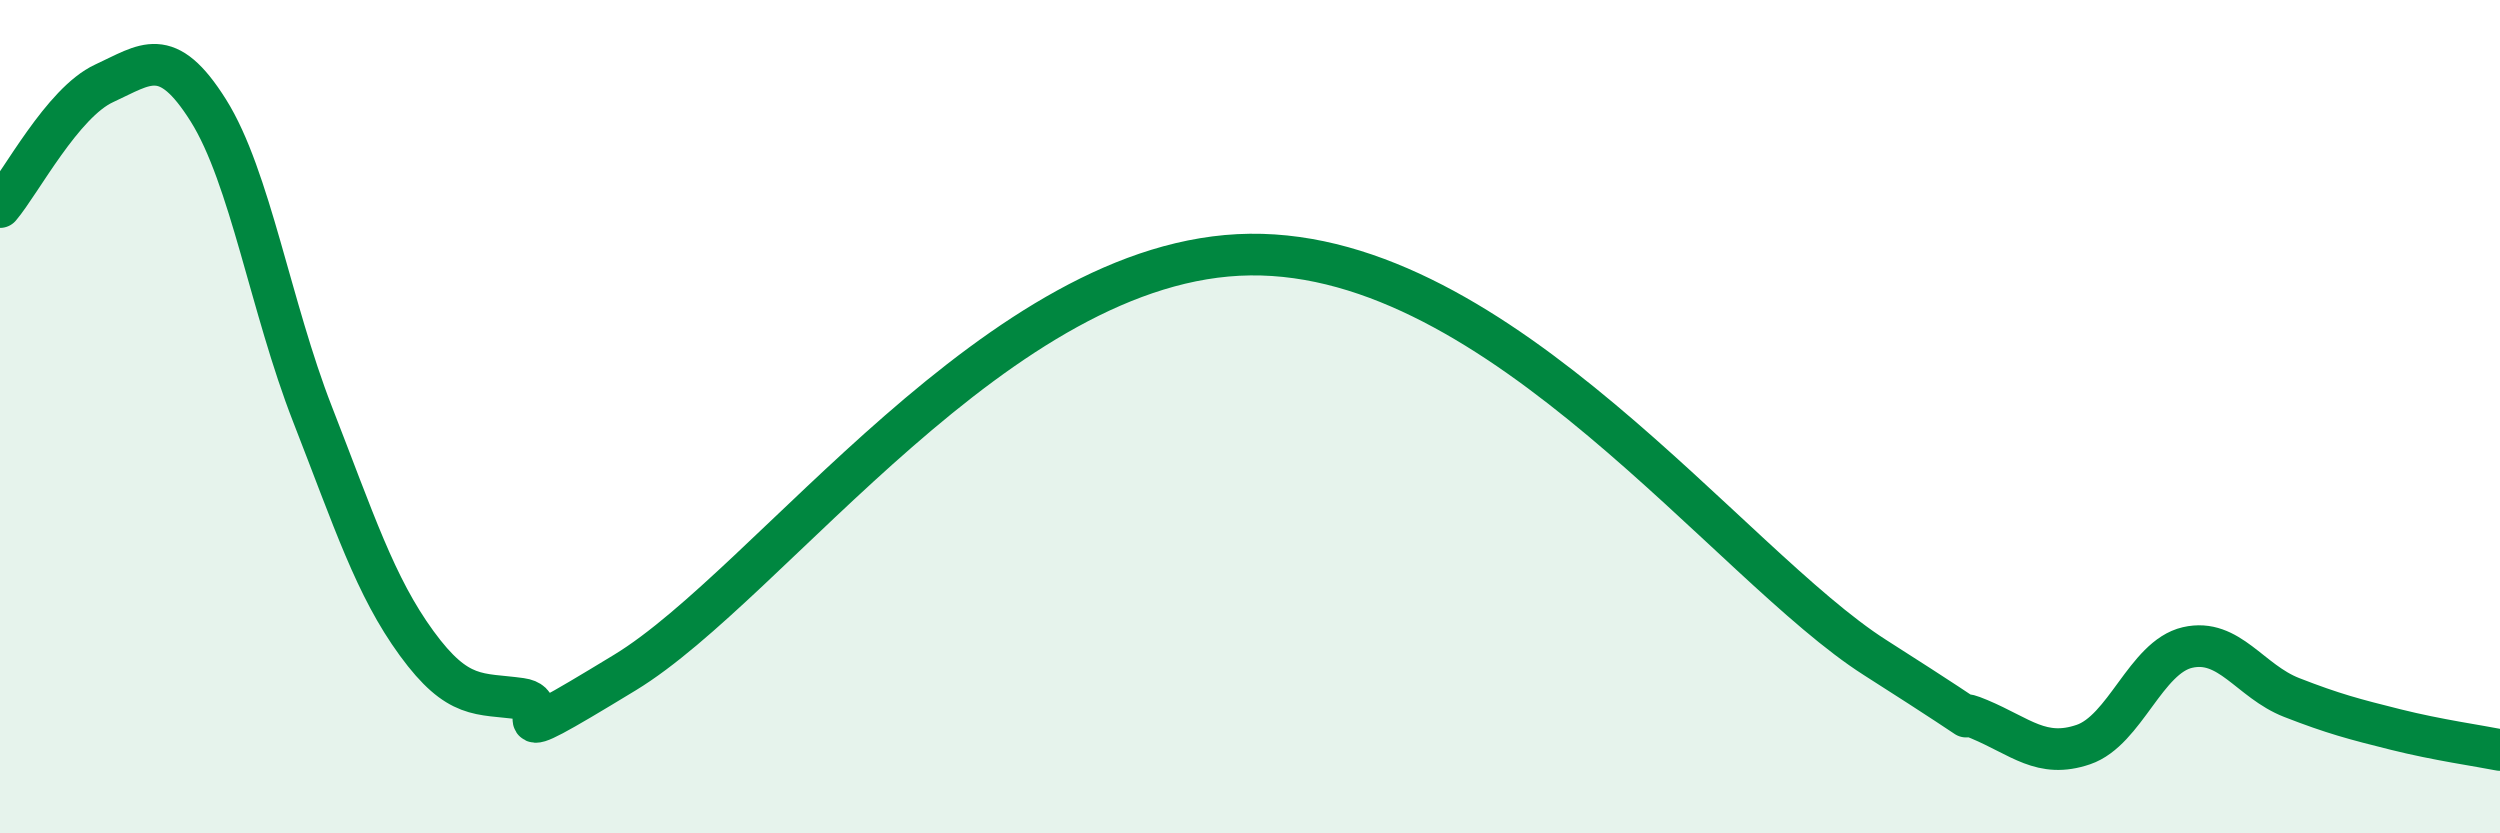 
    <svg width="60" height="20" viewBox="0 0 60 20" xmlns="http://www.w3.org/2000/svg">
      <path
        d="M 0,4.97 C 0.5,4.38 1.5,2.46 2.5,2 C 3.5,1.54 4,1.06 5,2.65 C 6,4.24 6.5,7.38 7.5,9.94 C 8.5,12.5 9,14.07 10,15.44 C 11,16.81 11.5,16.63 12.5,16.77 C 13.5,16.91 11.5,18.27 15,16.14 C 18.5,14.01 24,6.18 30,6.11 C 36,6.04 41.5,13.55 45,15.78 C 48.5,18.01 46.5,16.84 47.5,17.26 C 48.5,17.68 49,18.21 50,17.87 C 51,17.53 51.5,15.77 52.5,15.54 C 53.5,15.31 54,16.35 55,16.74 C 56,17.13 56.5,17.26 57.5,17.51 C 58.5,17.76 59.5,17.9 60,18L60 20L0 20Z"
        fill="#008740"
        opacity="0.1"
        stroke-linecap="round"
        stroke-linejoin="round"
      />
      <path
        d="M 0,4.97 C 0.5,4.38 1.5,2.46 2.5,2 C 3.5,1.54 4,1.06 5,2.65 C 6,4.24 6.5,7.38 7.5,9.94 C 8.5,12.5 9,14.07 10,15.44 C 11,16.81 11.5,16.63 12.5,16.77 C 13.5,16.91 11.5,18.27 15,16.14 C 18.5,14.01 24,6.18 30,6.11 C 36,6.04 41.5,13.55 45,15.78 C 48.5,18.01 46.5,16.84 47.5,17.26 C 48.5,17.68 49,18.21 50,17.87 C 51,17.53 51.5,15.77 52.5,15.54 C 53.5,15.31 54,16.35 55,16.74 C 56,17.13 56.5,17.26 57.5,17.51 C 58.5,17.76 59.5,17.9 60,18"
        stroke="#008740"
        stroke-width="1"
        fill="none"
        stroke-linecap="round"
        stroke-linejoin="round"
      />
    </svg>
  